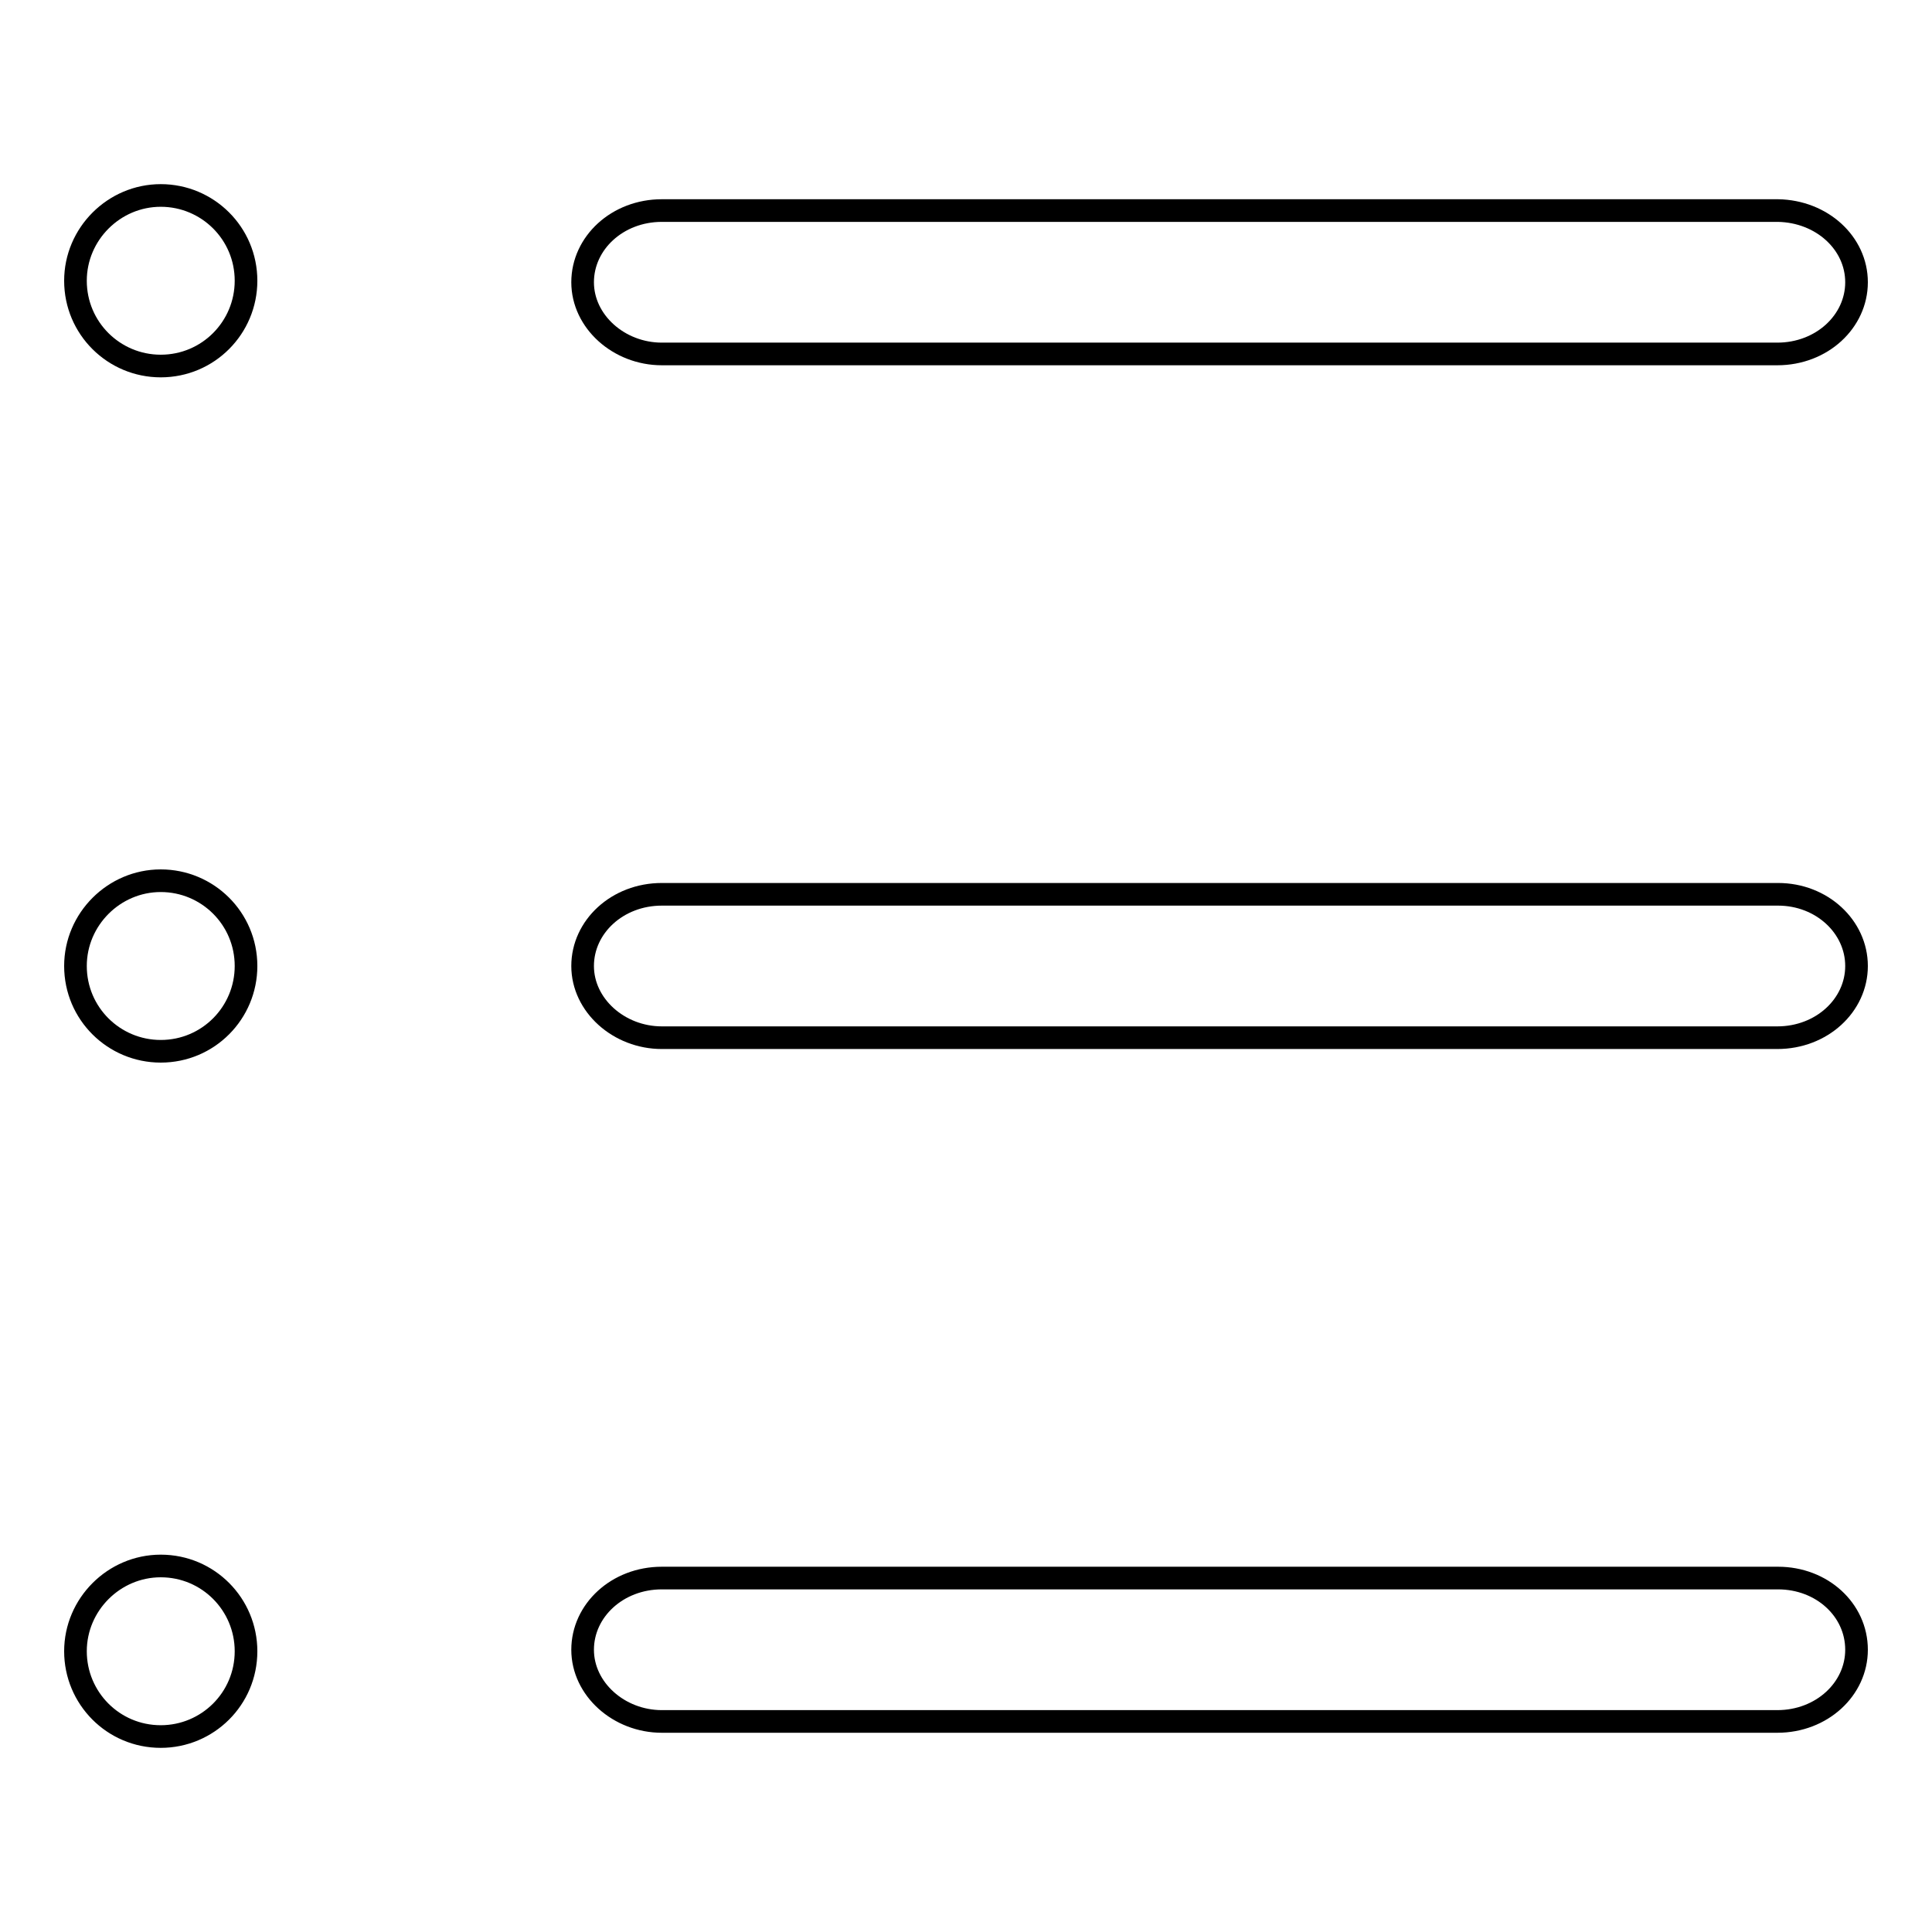 <?xml version="1.0" encoding="utf-8"?>
<!-- Svg Vector Icons : http://www.onlinewebfonts.com/icon -->
<!DOCTYPE svg PUBLIC "-//W3C//DTD SVG 1.1//EN" "http://www.w3.org/Graphics/SVG/1.1/DTD/svg11.dtd">
<svg version="1.1" xmlns="http://www.w3.org/2000/svg" xmlns:xlink="http://www.w3.org/1999/xlink" x="0px" y="0px" viewBox="0 0 256 256" enable-background="new 0 0 256 256" xml:space="preserve">
<g> <path stroke-width="3" fill-opacity="0" stroke="#000000"  d="M10,37.2c0,6.3,5.1,11.3,11.3,11.3c6.3,0,11.3-5.1,11.3-11.3c0,0,0,0,0,0c0-6.3-5.1-11.3-11.3-11.3 C15.1,25.9,10,31,10,37.2z"/> <path stroke-width="3" fill-opacity="0" stroke="#000000"  d="M10,128c0,6.3,5.1,11.3,11.3,11.3c6.3,0,11.3-5.1,11.3-11.3c0,0,0,0,0,0c0-6.3-5.1-11.3-11.3-11.3 C15.1,116.7,10,121.8,10,128z"/> <path stroke-width="3" fill-opacity="0" stroke="#000000"  d="M10,218.8c0,6.2,5,11.3,11.3,11.3c6.2,0,11.3-5,11.3-11.3c0-6.2-5-11.3-11.3-11.3 C15.1,207.5,10,212.6,10,218.8z M246,37.4c0,5.2-4.6,9.5-10.5,9.5H87.7c-5.7,0-10.5-4.3-10.5-9.5c0-5.2,4.6-9.5,10.5-9.5h147.9 C241.4,28,246,32.2,246,37.4L246,37.4z M246,128c0,5.2-4.6,9.5-10.5,9.5H87.7c-5.7,0-10.5-4.3-10.5-9.5c0-5.2,4.6-9.5,10.5-9.5 h147.9C241.4,118.5,246,122.8,246,128L246,128z M246,218.6c0,5.2-4.6,9.5-10.5,9.5H87.7c-5.7,0-10.5-4.3-10.5-9.5 c0-5.2,4.6-9.5,10.5-9.5h147.9C241.4,209.1,246,213.3,246,218.6L246,218.6z"/></g>
</svg>